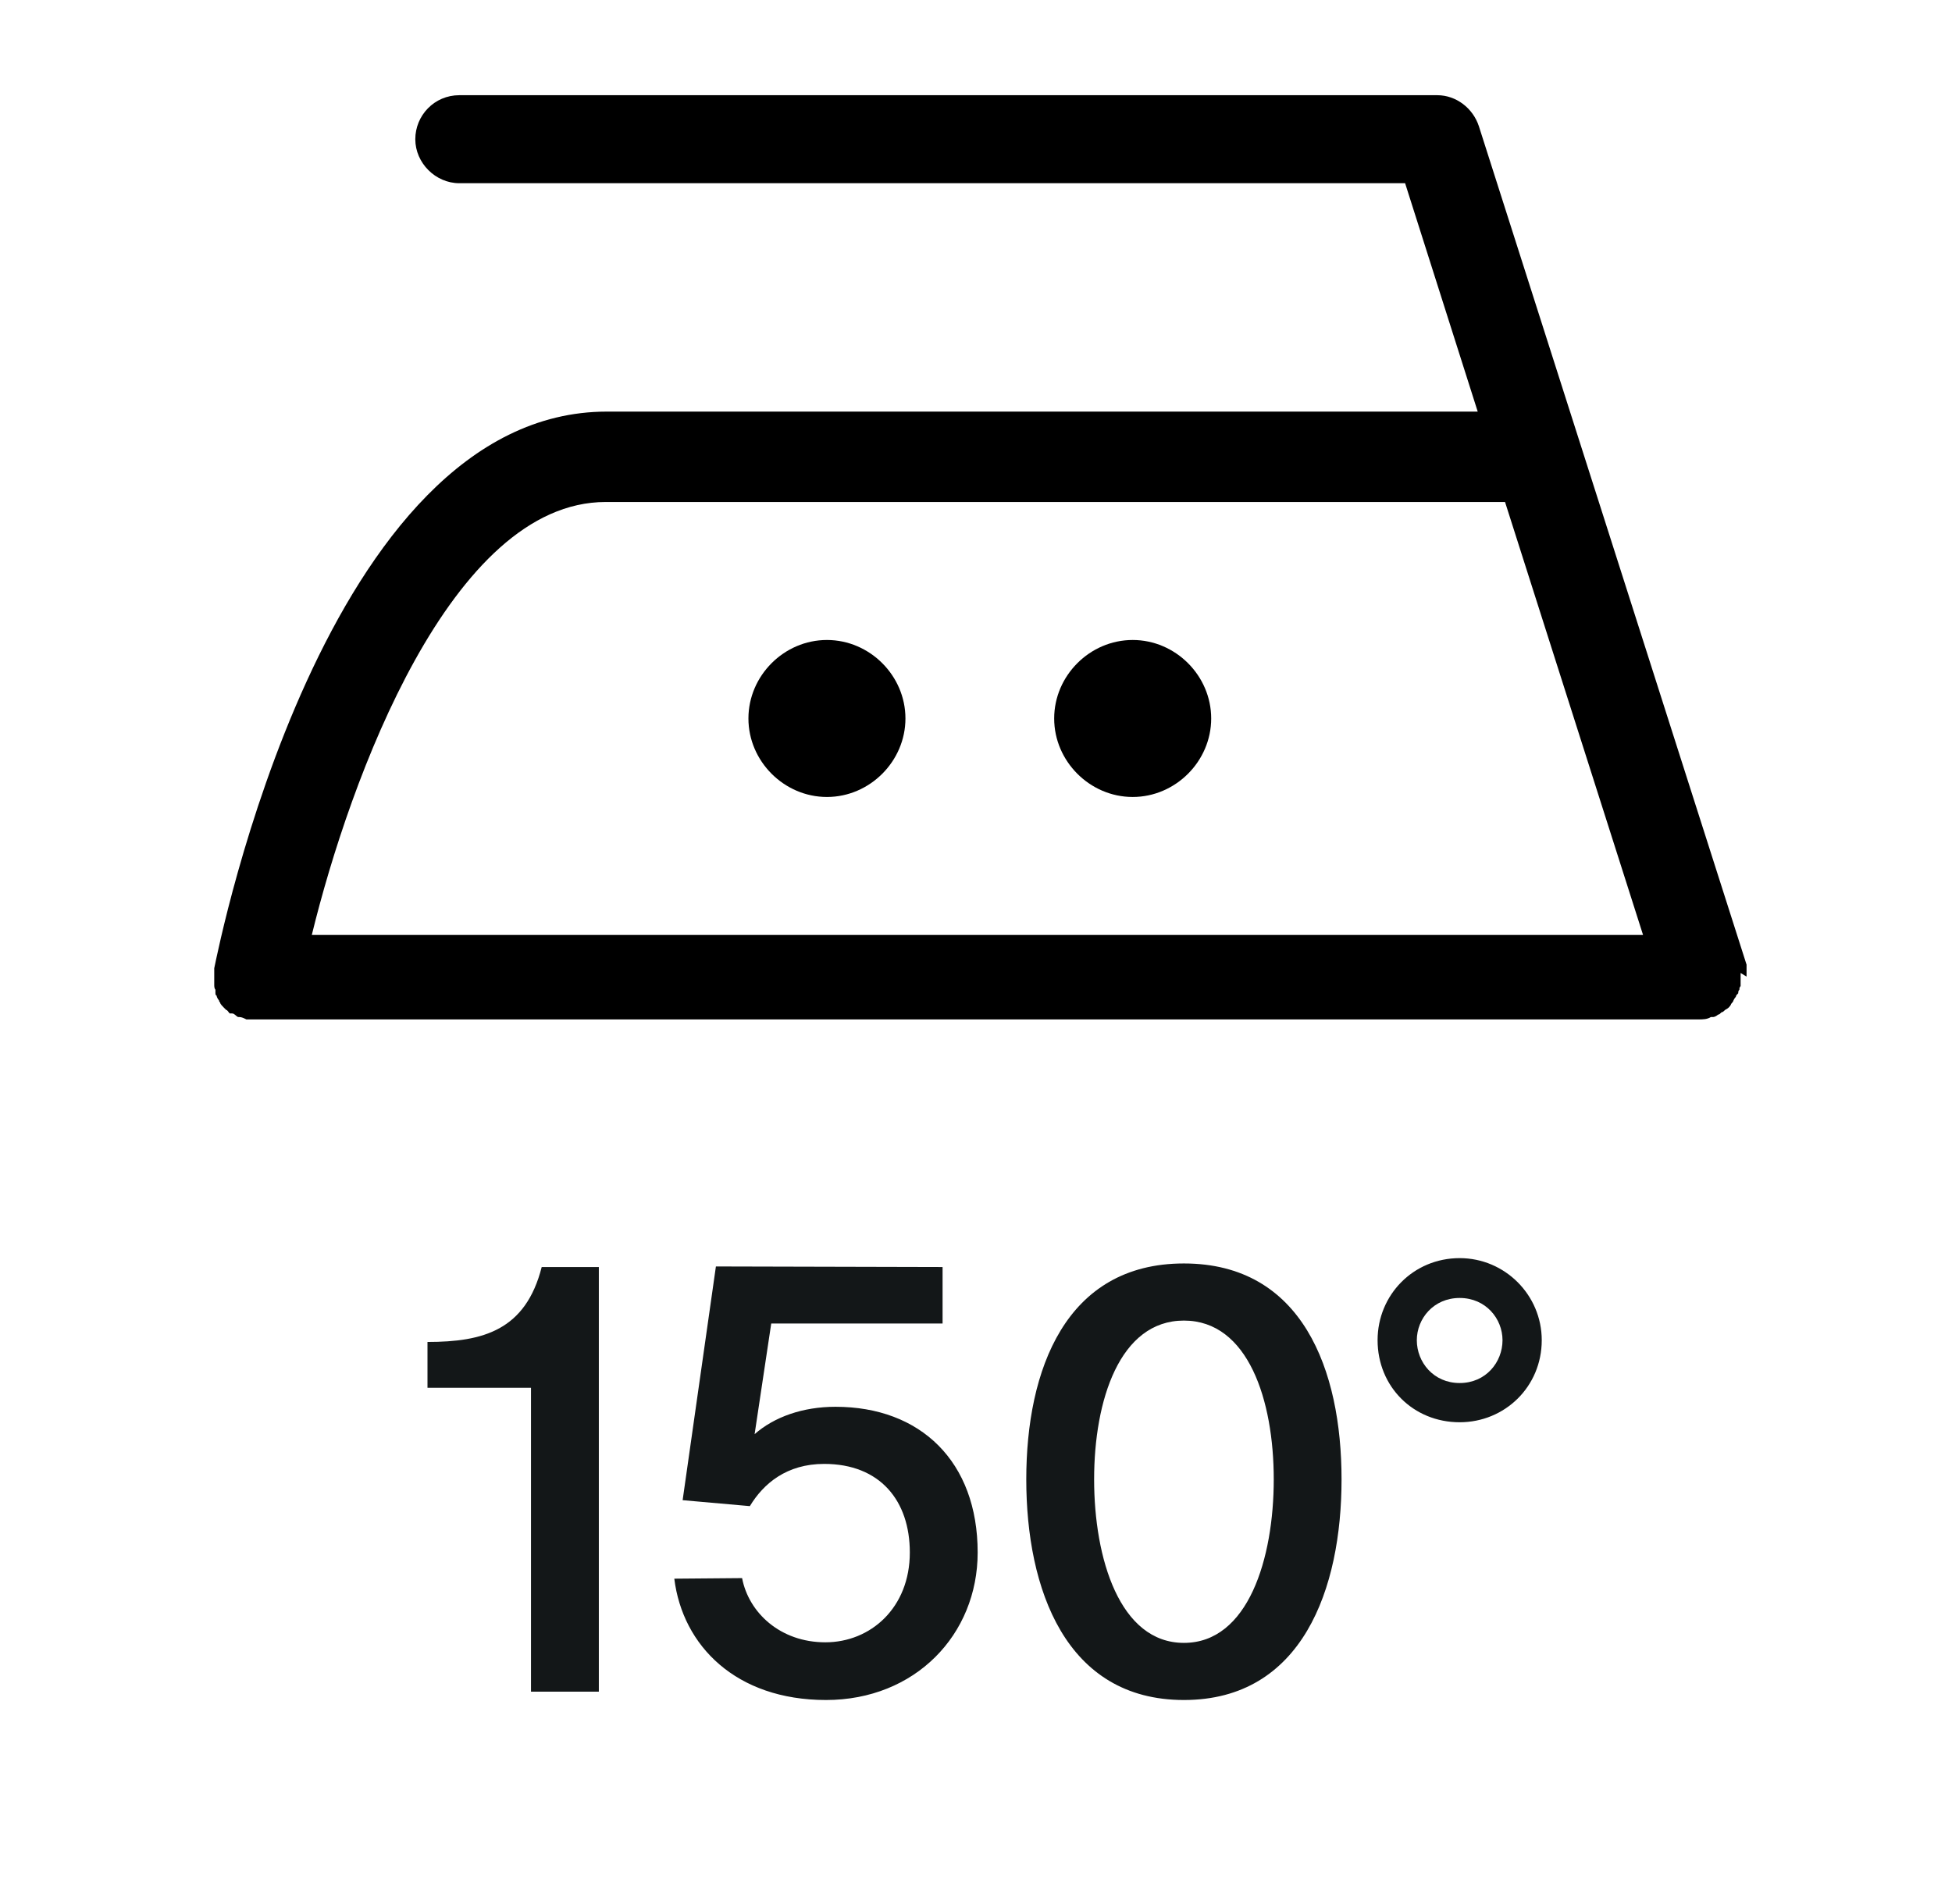 <svg width="41" height="40" viewBox="0 0 41 40" fill="none" xmlns="http://www.w3.org/2000/svg">
<path d="M36.685 20.516C36.685 20.516 36.685 20.441 36.685 20.416C36.685 20.391 36.685 20.341 36.685 20.316C36.685 20.316 36.685 20.291 36.685 20.266L31.062 2.65C30.938 2.275 30.588 2 30.188 2H9.648C9.123 2 8.723 2.425 8.723 2.925C8.723 3.424 9.148 3.849 9.648 3.849H29.513L31.038 8.647H12.746C6.824 8.647 4.6 19.867 4.5 20.341C4.5 20.366 4.5 20.416 4.5 20.441C4.5 20.441 4.5 20.491 4.5 20.516C4.5 20.566 4.5 20.616 4.5 20.641C4.5 20.641 4.5 20.666 4.5 20.691C4.5 20.716 4.5 20.766 4.525 20.791C4.525 20.791 4.525 20.841 4.525 20.866C4.525 20.866 4.525 20.916 4.55 20.916C4.55 20.941 4.575 20.991 4.6 21.016C4.6 21.016 4.6 21.041 4.625 21.066C4.625 21.091 4.675 21.141 4.7 21.166C4.7 21.166 4.725 21.191 4.75 21.216C4.775 21.216 4.8 21.266 4.825 21.291C4.825 21.291 4.85 21.291 4.875 21.291C4.925 21.291 4.95 21.341 5 21.366C5 21.366 5 21.366 5.025 21.366C5.075 21.366 5.125 21.391 5.175 21.416C5.175 21.416 5.275 21.416 5.325 21.416H35.685C35.76 21.416 35.86 21.416 35.935 21.366C35.935 21.366 35.935 21.366 35.96 21.366C35.96 21.366 35.96 21.366 35.985 21.366C36.01 21.366 36.06 21.341 36.085 21.316C36.11 21.316 36.135 21.291 36.16 21.266C36.185 21.266 36.21 21.241 36.235 21.216C36.235 21.216 36.285 21.191 36.31 21.166C36.31 21.166 36.36 21.116 36.36 21.091C36.36 21.091 36.41 21.041 36.41 21.016C36.41 21.016 36.435 20.966 36.46 20.941C36.46 20.916 36.485 20.891 36.51 20.866C36.51 20.841 36.51 20.816 36.535 20.791C36.535 20.766 36.535 20.741 36.56 20.716C36.56 20.691 36.56 20.666 36.56 20.641C36.56 20.616 36.56 20.566 36.56 20.541C36.56 20.541 36.56 20.516 36.56 20.491C36.56 20.491 36.56 20.466 36.56 20.441L36.685 20.516ZM6.549 19.642C7.349 16.368 9.473 10.546 12.721 10.546H31.612L34.511 19.642H6.574H6.549ZM17.369 13.445C16.469 13.445 15.72 14.194 15.72 15.094C15.72 15.993 16.469 16.743 17.369 16.743C18.269 16.743 19.018 15.993 19.018 15.094C19.018 14.194 18.269 13.445 17.369 13.445ZM23.791 13.445C22.891 13.445 22.142 14.194 22.142 15.094C22.142 15.993 22.891 16.743 23.791 16.743C24.691 16.743 25.44 15.993 25.44 15.094C25.44 14.194 24.691 13.445 23.791 13.445Z" fill="black"/>
<path d="M12.578 35.539H11.153V29.155H8.979V28.192C10.154 28.192 11.041 27.943 11.378 26.618H12.578V35.539ZM19.798 27.805H16.199L15.85 30.129C16.262 29.767 16.862 29.554 17.549 29.554C19.335 29.554 20.535 30.704 20.535 32.615C20.535 34.34 19.223 35.714 17.349 35.714C15.462 35.714 14.338 34.577 14.163 33.165L15.587 33.153C15.725 33.877 16.387 34.502 17.336 34.502C18.286 34.502 19.11 33.777 19.11 32.615C19.11 31.528 18.486 30.754 17.311 30.754C16.524 30.754 16.037 31.166 15.75 31.641L14.338 31.516L15.037 26.606L19.798 26.618V27.805ZM24.867 34.514C26.217 34.514 26.754 32.74 26.754 31.079C26.754 29.417 26.217 27.743 24.867 27.743C23.518 27.743 22.981 29.417 22.981 31.079C22.981 32.74 23.518 34.514 24.867 34.514ZM24.867 26.543C27.354 26.543 28.178 28.78 28.178 31.079C28.178 33.378 27.354 35.714 24.867 35.714C22.381 35.714 21.556 33.378 21.556 31.079C21.556 28.78 22.381 26.543 24.867 26.543ZM30.659 29.055C31.209 29.055 31.559 28.617 31.559 28.155C31.559 27.705 31.209 27.268 30.659 27.268C30.109 27.268 29.759 27.705 29.759 28.155C29.759 28.617 30.109 29.055 30.659 29.055ZM30.659 26.431C31.609 26.431 32.383 27.206 32.383 28.155C32.383 29.13 31.609 29.879 30.659 29.879C29.684 29.879 28.935 29.13 28.935 28.155C28.935 27.206 29.684 26.431 30.659 26.431Z" fill="#131718"/>
</svg>
